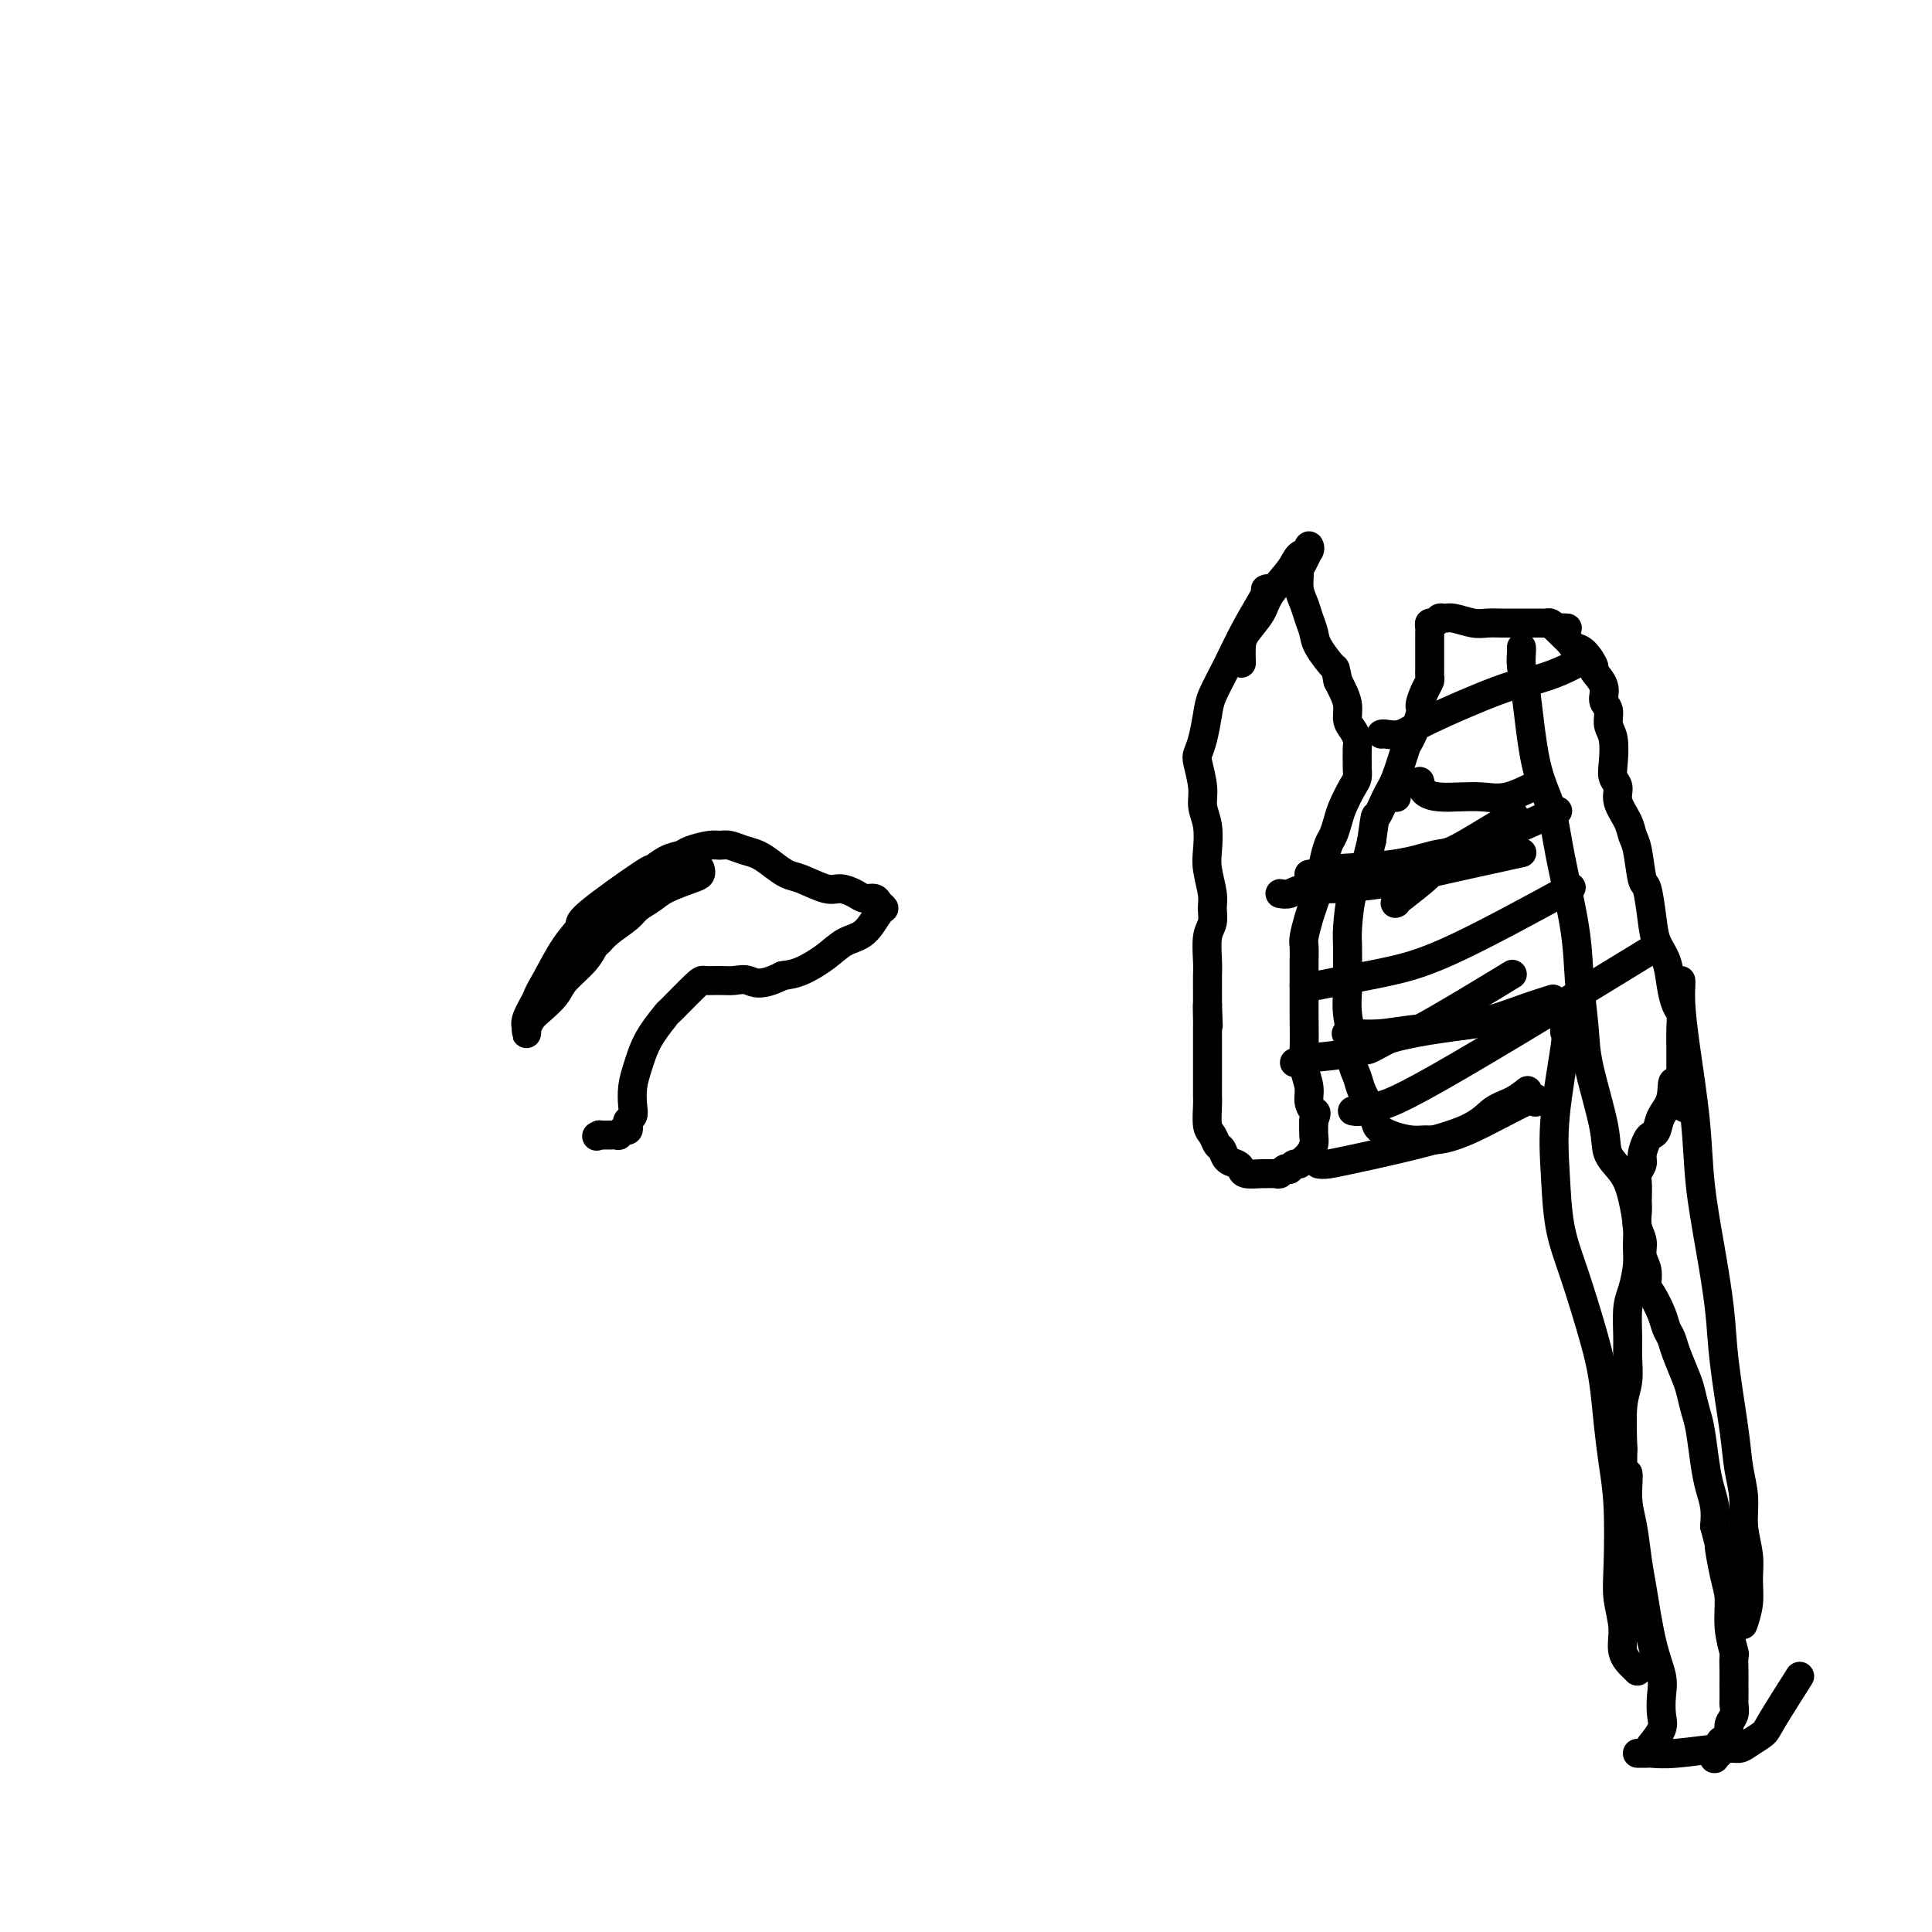 <svg viewBox='0 0 400 400' version='1.1' xmlns='http://www.w3.org/2000/svg' xmlns:xlink='http://www.w3.org/1999/xlink'><g fill='none' stroke='#000000' stroke-width='6' stroke-linecap='round' stroke-linejoin='round'><path d='M318,228c-0.084,0.166 -0.168,0.331 0,0c0.168,-0.331 0.587,-1.160 -2,0c-2.587,1.160 -8.181,4.308 -12,6c-3.819,1.692 -5.863,1.928 -7,2c-1.137,0.072 -1.366,-0.021 -2,0c-0.634,0.021 -1.675,0.155 -3,0c-1.325,-0.155 -2.936,-0.601 -4,-1c-1.064,-0.399 -1.580,-0.753 -2,-1c-0.420,-0.247 -0.744,-0.386 -1,-1c-0.256,-0.614 -0.446,-1.702 -1,-3c-0.554,-1.298 -1.473,-2.807 -2,-4c-0.527,-1.193 -0.663,-2.069 -1,-3c-0.337,-0.931 -0.875,-1.917 -1,-3c-0.125,-1.083 0.163,-2.265 0,-4c-0.163,-1.735 -0.776,-4.025 -1,-6c-0.224,-1.975 -0.058,-3.635 0,-5c0.058,-1.365 0.007,-2.435 0,-4c-0.007,-1.565 0.028,-3.627 0,-5c-0.028,-1.373 -0.121,-2.059 0,-4c0.121,-1.941 0.456,-5.138 1,-7c0.544,-1.862 1.298,-2.389 2,-4c0.702,-1.611 1.351,-4.305 2,-7'/><path d='M284,174c0.903,-6.499 0.660,-4.746 1,-5c0.340,-0.254 1.262,-2.516 2,-4c0.738,-1.484 1.293,-2.188 2,-4c0.707,-1.812 1.565,-4.730 2,-6c0.435,-1.270 0.446,-0.893 1,-2c0.554,-1.107 1.651,-3.697 2,-5c0.349,-1.303 -0.050,-1.319 0,-2c0.050,-0.681 0.549,-2.027 1,-3c0.451,-0.973 0.853,-1.573 1,-2c0.147,-0.427 0.039,-0.680 0,-1c-0.039,-0.320 -0.011,-0.705 0,-1c0.011,-0.295 0.003,-0.499 0,-1c-0.003,-0.501 -0.001,-1.300 0,-2c0.001,-0.700 -0.001,-1.302 0,-2c0.001,-0.698 0.003,-1.492 0,-2c-0.003,-0.508 -0.012,-0.728 0,-1c0.012,-0.272 0.044,-0.594 0,-1c-0.044,-0.406 -0.165,-0.894 0,-1c0.165,-0.106 0.617,0.172 1,0c0.383,-0.172 0.696,-0.792 1,-1c0.304,-0.208 0.598,-0.003 1,0c0.402,0.003 0.910,-0.195 2,0c1.090,0.195 2.762,0.784 4,1c1.238,0.216 2.044,0.058 3,0c0.956,-0.058 2.063,-0.015 3,0c0.937,0.015 1.704,0.003 3,0c1.296,-0.003 3.121,0.002 4,0c0.879,-0.002 0.813,-0.011 1,0c0.187,0.011 0.627,0.041 1,0c0.373,-0.041 0.678,-0.155 1,0c0.322,0.155 0.661,0.577 1,1'/><path d='M322,130c4.279,0.122 1.975,-0.071 1,0c-0.975,0.071 -0.621,0.408 0,1c0.621,0.592 1.509,1.438 2,2c0.491,0.562 0.584,0.839 1,1c0.416,0.161 1.154,0.207 2,1c0.846,0.793 1.800,2.333 2,3c0.200,0.667 -0.354,0.461 0,1c0.354,0.539 1.615,1.822 2,3c0.385,1.178 -0.107,2.251 0,3c0.107,0.749 0.812,1.173 1,2c0.188,0.827 -0.142,2.055 0,3c0.142,0.945 0.754,1.606 1,3c0.246,1.394 0.125,3.521 0,5c-0.125,1.479 -0.255,2.311 0,3c0.255,0.689 0.894,1.234 1,2c0.106,0.766 -0.323,1.754 0,3c0.323,1.246 1.396,2.749 2,4c0.604,1.251 0.740,2.248 1,3c0.260,0.752 0.646,1.257 1,3c0.354,1.743 0.676,4.723 1,6c0.324,1.277 0.650,0.851 1,2c0.350,1.149 0.723,3.873 1,6c0.277,2.127 0.456,3.658 1,5c0.544,1.342 1.452,2.497 2,4c0.548,1.503 0.735,3.355 1,5c0.265,1.645 0.607,3.083 1,4c0.393,0.917 0.837,1.312 1,2c0.163,0.688 0.044,1.669 0,3c-0.044,1.331 -0.012,3.012 0,4c0.012,0.988 0.003,1.282 0,2c-0.003,0.718 -0.002,1.859 0,3'/><path d='M348,222c2.280,12.987 -0.019,5.455 -1,3c-0.981,-2.455 -0.644,0.166 -1,2c-0.356,1.834 -1.406,2.879 -2,4c-0.594,1.121 -0.733,2.316 -1,3c-0.267,0.684 -0.664,0.855 -1,1c-0.336,0.145 -0.612,0.264 -1,1c-0.388,0.736 -0.889,2.089 -1,3c-0.111,0.911 0.166,1.381 0,2c-0.166,0.619 -0.776,1.386 -1,2c-0.224,0.614 -0.061,1.073 0,2c0.061,0.927 0.020,2.320 0,3c-0.020,0.680 -0.021,0.646 0,1c0.021,0.354 0.062,1.094 0,2c-0.062,0.906 -0.227,1.976 0,3c0.227,1.024 0.847,2.002 1,3c0.153,0.998 -0.163,2.017 0,3c0.163,0.983 0.803,1.930 1,3c0.197,1.070 -0.049,2.264 0,3c0.049,0.736 0.393,1.013 1,2c0.607,0.987 1.476,2.684 2,4c0.524,1.316 0.704,2.252 1,3c0.296,0.748 0.709,1.309 1,2c0.291,0.691 0.459,1.511 1,3c0.541,1.489 1.454,3.647 2,5c0.546,1.353 0.723,1.901 1,3c0.277,1.099 0.652,2.747 1,4c0.348,1.253 0.668,2.109 1,4c0.332,1.891 0.677,4.816 1,7c0.323,2.184 0.626,3.626 1,5c0.374,1.374 0.821,2.678 1,4c0.179,1.322 0.089,2.661 0,4'/><path d='M355,316c2.658,10.194 1.305,4.680 1,4c-0.305,-0.680 0.440,3.476 1,6c0.560,2.524 0.935,3.418 1,5c0.065,1.582 -0.179,3.853 0,6c0.179,2.147 0.780,4.170 1,5c0.220,0.830 0.059,0.468 0,1c-0.059,0.532 -0.016,1.959 0,3c0.016,1.041 0.005,1.697 0,2c-0.005,0.303 -0.005,0.255 0,1c0.005,0.745 0.016,2.283 0,3c-0.016,0.717 -0.060,0.612 0,1c0.060,0.388 0.222,1.268 0,2c-0.222,0.732 -0.829,1.314 -1,2c-0.171,0.686 0.094,1.475 0,2c-0.094,0.525 -0.547,0.785 -1,1c-0.453,0.215 -0.906,0.383 -1,1c-0.094,0.617 0.171,1.682 0,2c-0.171,0.318 -0.779,-0.110 -1,0c-0.221,0.110 -0.056,0.758 0,1c0.056,0.242 0.001,0.079 0,0c-0.001,-0.079 0.051,-0.073 0,0c-0.051,0.073 -0.206,0.212 0,0c0.206,-0.212 0.773,-0.775 1,-1c0.227,-0.225 0.113,-0.113 0,0'/><path d='M270,204c0.821,-0.019 1.642,-0.037 2,0c0.358,0.037 0.254,0.131 1,0c0.746,-0.131 2.344,-0.485 5,-1c2.656,-0.515 6.372,-1.190 10,-2c3.628,-0.810 7.169,-1.757 14,-5c6.831,-3.243 16.952,-8.784 21,-11c4.048,-2.216 2.024,-1.108 0,0'/><path d='M289,165c0.000,0.000 0.100,0.100 0.1,0.1'/><path d='M294,162c-0.046,-0.196 -0.092,-0.393 0,0c0.092,0.393 0.322,1.375 1,2c0.678,0.625 1.804,0.892 3,1c1.196,0.108 2.461,0.057 4,0c1.539,-0.057 3.351,-0.118 5,0c1.649,0.118 3.136,0.416 5,0c1.864,-0.416 4.104,-1.548 5,-2c0.896,-0.452 0.448,-0.226 0,0'/><path d='M289,187c0.079,-0.033 0.158,-0.067 0,0c-0.158,0.067 -0.553,0.233 1,-1c1.553,-1.233 5.056,-3.867 6,-5c0.944,-1.133 -0.669,-0.767 4,-3c4.669,-2.233 15.620,-7.067 20,-9c4.380,-1.933 2.190,-0.967 0,0'/><path d='M271,181c0.410,0.099 0.819,0.198 1,0c0.181,-0.198 0.133,-0.692 3,-1c2.867,-0.308 8.650,-0.430 13,-1c4.350,-0.570 7.268,-1.589 9,-2c1.732,-0.411 2.279,-0.213 4,-1c1.721,-0.787 4.617,-2.558 7,-4c2.383,-1.442 4.252,-2.555 5,-3c0.748,-0.445 0.374,-0.223 0,0'/><path d='M265,185c0.616,0.119 1.231,0.239 2,0c0.769,-0.239 1.691,-0.835 3,-1c1.309,-0.165 3.005,0.102 6,0c2.995,-0.102 7.287,-0.574 10,-1c2.713,-0.426 3.846,-0.807 9,-2c5.154,-1.193 14.330,-3.198 18,-4c3.670,-0.802 1.835,-0.401 0,0'/><path d='M268,220c0.777,0.103 1.554,0.207 2,0c0.446,-0.207 0.562,-0.724 2,-1c1.438,-0.276 4.197,-0.312 7,-1c2.803,-0.688 5.649,-2.027 9,-3c3.351,-0.973 7.208,-1.580 10,-2c2.792,-0.420 4.521,-0.651 7,-1c2.479,-0.349 5.708,-0.814 7,-1c1.292,-0.186 0.646,-0.093 0,0'/><path d='M273,241c0.450,0.077 0.899,0.154 2,0c1.101,-0.154 2.853,-0.541 5,-1c2.147,-0.459 4.688,-0.992 9,-2c4.312,-1.008 10.396,-2.491 14,-4c3.604,-1.509 4.729,-3.044 6,-4c1.271,-0.956 2.688,-1.334 4,-2c1.312,-0.666 2.518,-1.619 3,-2c0.482,-0.381 0.241,-0.191 0,0'/><path d='M282,217c0.495,-0.104 0.991,-0.209 1,0c0.009,0.209 -0.467,0.730 1,0c1.467,-0.730 4.878,-2.711 6,-3c1.122,-0.289 -0.044,1.115 4,-1c4.044,-2.115 13.298,-7.747 17,-10c3.702,-2.253 1.851,-1.126 0,0'/><path d='M279,214c-0.255,-0.002 -0.510,-0.004 0,0c0.510,0.004 1.784,0.014 2,0c0.216,-0.014 -0.626,-0.052 0,0c0.626,0.052 2.718,0.192 5,0c2.282,-0.192 4.752,-0.717 8,-1c3.248,-0.283 7.273,-0.323 11,-1c3.727,-0.677 7.157,-1.990 10,-3c2.843,-1.010 5.098,-1.717 6,-2c0.902,-0.283 0.451,-0.141 0,0'/><path d='M280,230c0.581,0.123 1.161,0.246 2,0c0.839,-0.246 1.936,-0.860 3,-1c1.064,-0.140 2.094,0.193 13,-6c10.906,-6.193 31.687,-18.912 40,-24c8.313,-5.088 4.156,-2.544 0,0'/><path d='M286,152c0.164,-0.046 0.327,-0.091 1,0c0.673,0.091 1.855,0.320 3,0c1.145,-0.320 2.251,-1.189 6,-3c3.749,-1.811 10.140,-4.562 14,-6c3.860,-1.438 5.189,-1.561 7,-2c1.811,-0.439 4.103,-1.195 6,-2c1.897,-0.805 3.399,-1.659 4,-2c0.601,-0.341 0.300,-0.171 0,0'/><path d='M315,134c0.020,0.167 0.040,0.334 0,1c-0.040,0.666 -0.139,1.832 0,3c0.139,1.168 0.517,2.339 1,6c0.483,3.661 1.071,9.811 2,14c0.929,4.189 2.200,6.415 3,9c0.800,2.585 1.129,5.528 2,10c0.871,4.472 2.283,10.474 3,15c0.717,4.526 0.740,7.575 1,11c0.260,3.425 0.759,7.227 1,10c0.241,2.773 0.225,4.518 1,8c0.775,3.482 2.341,8.700 3,12c0.659,3.300 0.411,4.682 1,6c0.589,1.318 2.015,2.570 3,4c0.985,1.430 1.529,3.037 2,5c0.471,1.963 0.869,4.283 1,6c0.131,1.717 -0.003,2.830 0,4c0.003,1.170 0.144,2.398 0,4c-0.144,1.602 -0.574,3.580 -1,5c-0.426,1.420 -0.850,2.284 -1,4c-0.150,1.716 -0.026,4.286 0,6c0.026,1.714 -0.044,2.573 0,4c0.044,1.427 0.204,3.423 0,5c-0.204,1.577 -0.773,2.736 -1,5c-0.227,2.264 -0.114,5.632 0,9'/><path d='M336,300c-0.225,8.016 0.713,5.057 1,5c0.287,-0.057 -0.075,2.787 0,5c0.075,2.213 0.588,3.796 1,6c0.412,2.204 0.723,5.029 1,7c0.277,1.971 0.518,3.087 1,6c0.482,2.913 1.203,7.622 2,11c0.797,3.378 1.670,5.424 2,7c0.330,1.576 0.116,2.682 0,4c-0.116,1.318 -0.134,2.848 0,4c0.134,1.152 0.421,1.926 0,3c-0.421,1.074 -1.549,2.450 -2,3c-0.451,0.550 -0.226,0.275 0,0'/><path d='M324,212c-0.060,0.853 -0.119,1.705 0,2c0.119,0.295 0.418,0.031 0,3c-0.418,2.969 -1.553,9.170 -2,14c-0.447,4.830 -0.208,8.290 0,12c0.208,3.710 0.384,7.669 1,11c0.616,3.331 1.670,6.033 3,10c1.330,3.967 2.934,9.198 4,13c1.066,3.802 1.592,6.175 2,9c0.408,2.825 0.697,6.102 1,9c0.303,2.898 0.621,5.418 1,8c0.379,2.582 0.818,5.226 1,9c0.182,3.774 0.108,8.678 0,12c-0.108,3.322 -0.250,5.062 0,7c0.250,1.938 0.890,4.075 1,6c0.110,1.925 -0.311,3.640 0,5c0.311,1.360 1.353,2.366 2,3c0.647,0.634 0.899,0.895 1,1c0.101,0.105 0.050,0.052 0,0'/><path d='M348,203c0.015,0.143 0.031,0.286 0,1c-0.031,0.714 -0.108,1.997 0,4c0.108,2.003 0.400,4.724 1,9c0.600,4.276 1.508,10.106 2,15c0.492,4.894 0.570,8.852 1,13c0.430,4.148 1.214,8.484 2,13c0.786,4.516 1.574,9.210 2,13c0.426,3.790 0.491,6.676 1,11c0.509,4.324 1.461,10.088 2,14c0.539,3.912 0.666,5.974 1,8c0.334,2.026 0.875,4.018 1,6c0.125,1.982 -0.166,3.954 0,6c0.166,2.046 0.790,4.167 1,6c0.210,1.833 0.005,3.378 0,5c-0.005,1.622 0.191,3.321 0,5c-0.191,1.679 -0.769,3.337 -1,4c-0.231,0.663 -0.116,0.332 0,0'/><path d='M339,363c0.819,0.008 1.637,0.017 2,0c0.363,-0.017 0.270,-0.059 1,0c0.730,0.059 2.283,0.219 5,0c2.717,-0.219 6.597,-0.819 9,-1c2.403,-0.181 3.328,0.055 4,0c0.672,-0.055 1.092,-0.401 2,-1c0.908,-0.599 2.305,-1.449 3,-2c0.695,-0.551 0.687,-0.802 2,-3c1.313,-2.198 3.947,-6.342 5,-8c1.053,-1.658 0.527,-0.829 0,0'/><path d='M262,122c0.354,-0.170 0.709,-0.340 0,1c-0.709,1.340 -2.480,4.189 -4,7c-1.520,2.811 -2.789,5.583 -4,8c-1.211,2.417 -2.364,4.479 -3,6c-0.636,1.521 -0.755,2.500 -1,4c-0.245,1.500 -0.617,3.521 -1,5c-0.383,1.479 -0.779,2.418 -1,3c-0.221,0.582 -0.269,0.809 0,2c0.269,1.191 0.856,3.345 1,5c0.144,1.655 -0.154,2.810 0,4c0.154,1.190 0.759,2.415 1,4c0.241,1.585 0.118,3.530 0,5c-0.118,1.470 -0.232,2.464 0,4c0.232,1.536 0.808,3.615 1,5c0.192,1.385 -0.001,2.075 0,3c0.001,0.925 0.196,2.085 0,3c-0.196,0.915 -0.785,1.585 -1,3c-0.215,1.415 -0.058,3.575 0,5c0.058,1.425 0.016,2.114 0,3c-0.016,0.886 -0.004,1.967 0,3c0.004,1.033 0.002,2.016 0,3'/><path d='M250,208c0.309,8.180 0.083,2.629 0,1c-0.083,-1.629 -0.022,0.663 0,2c0.022,1.337 0.006,1.718 0,2c-0.006,0.282 -0.002,0.464 0,2c0.002,1.536 0.001,4.426 0,6c-0.001,1.574 -0.001,1.833 0,2c0.001,0.167 0.003,0.243 0,1c-0.003,0.757 -0.012,2.196 0,3c0.012,0.804 0.045,0.974 0,2c-0.045,1.026 -0.168,2.909 0,4c0.168,1.091 0.626,1.392 1,2c0.374,0.608 0.664,1.525 1,2c0.336,0.475 0.718,0.509 1,1c0.282,0.491 0.465,1.438 1,2c0.535,0.562 1.424,0.739 2,1c0.576,0.261 0.841,0.606 1,1c0.159,0.394 0.214,0.839 1,1c0.786,0.161 2.304,0.040 3,0c0.696,-0.040 0.569,0.003 1,0c0.431,-0.003 1.421,-0.052 2,0c0.579,0.052 0.747,0.206 1,0c0.253,-0.206 0.593,-0.772 1,-1c0.407,-0.228 0.883,-0.117 1,0c0.117,0.117 -0.123,0.239 0,0c0.123,-0.239 0.611,-0.841 1,-1c0.389,-0.159 0.679,0.124 1,0c0.321,-0.124 0.675,-0.655 1,-1c0.325,-0.345 0.623,-0.505 1,-1c0.377,-0.495 0.832,-1.326 1,-2c0.168,-0.674 0.048,-1.193 0,-2c-0.048,-0.807 -0.024,-1.904 0,-3'/><path d='M272,232c0.839,-1.913 0.435,-1.696 0,-2c-0.435,-0.304 -0.901,-1.130 -1,-2c-0.099,-0.870 0.170,-1.784 0,-3c-0.170,-1.216 -0.778,-2.733 -1,-4c-0.222,-1.267 -0.059,-2.283 0,-4c0.059,-1.717 0.015,-4.135 0,-7c-0.015,-2.865 -0.001,-6.178 0,-8c0.001,-1.822 -0.011,-2.154 0,-3c0.011,-0.846 0.044,-2.207 0,-3c-0.044,-0.793 -0.165,-1.018 0,-2c0.165,-0.982 0.618,-2.722 1,-4c0.382,-1.278 0.694,-2.093 1,-3c0.306,-0.907 0.607,-1.904 1,-3c0.393,-1.096 0.879,-2.289 1,-3c0.121,-0.711 -0.123,-0.941 0,-2c0.123,-1.059 0.614,-2.949 1,-4c0.386,-1.051 0.668,-1.264 1,-2c0.332,-0.736 0.716,-1.994 1,-3c0.284,-1.006 0.468,-1.759 1,-3c0.532,-1.241 1.410,-2.969 2,-4c0.590,-1.031 0.891,-1.364 1,-2c0.109,-0.636 0.027,-1.574 0,-2c-0.027,-0.426 0.003,-0.340 0,-1c-0.003,-0.660 -0.038,-2.066 0,-3c0.038,-0.934 0.151,-1.394 0,-2c-0.151,-0.606 -0.565,-1.356 -1,-2c-0.435,-0.644 -0.890,-1.183 -1,-2c-0.110,-0.817 0.124,-1.912 0,-3c-0.124,-1.088 -0.607,-2.168 -1,-3c-0.393,-0.832 -0.697,-1.416 -1,-2'/><path d='M277,141c-0.676,-3.260 -0.366,-2.410 -1,-3c-0.634,-0.590 -2.212,-2.622 -3,-4c-0.788,-1.378 -0.785,-2.103 -1,-3c-0.215,-0.897 -0.647,-1.966 -1,-3c-0.353,-1.034 -0.628,-2.034 -1,-3c-0.372,-0.966 -0.842,-1.899 -1,-3c-0.158,-1.101 -0.004,-2.371 0,-3c0.004,-0.629 -0.143,-0.618 0,-1c0.143,-0.382 0.576,-1.157 1,-2c0.424,-0.843 0.839,-1.755 1,-2c0.161,-0.245 0.067,0.176 0,0c-0.067,-0.176 -0.109,-0.949 0,-1c0.109,-0.051 0.368,0.621 0,1c-0.368,0.379 -1.363,0.464 -2,1c-0.637,0.536 -0.917,1.521 -2,3c-1.083,1.479 -2.970,3.451 -4,5c-1.030,1.549 -1.204,2.675 -2,4c-0.796,1.325 -2.213,2.850 -3,4c-0.787,1.150 -0.943,1.925 -1,3c-0.057,1.075 -0.016,2.450 0,3c0.016,0.550 0.008,0.275 0,0'/><path d='M145,180c-0.025,-0.096 -0.050,-0.192 0,0c0.050,0.192 0.175,0.670 0,1c-0.175,0.330 -0.650,0.510 -2,1c-1.350,0.490 -3.576,1.289 -5,2c-1.424,0.711 -2.045,1.332 -3,2c-0.955,0.668 -2.245,1.382 -3,2c-0.755,0.618 -0.977,1.140 -2,2c-1.023,0.860 -2.848,2.057 -4,3c-1.152,0.943 -1.630,1.631 -2,2c-0.370,0.369 -0.630,0.420 -1,1c-0.370,0.580 -0.848,1.688 -2,3c-1.152,1.312 -2.978,2.828 -4,4c-1.022,1.172 -1.241,1.999 -2,3c-0.759,1.001 -2.060,2.176 -3,3c-0.940,0.824 -1.520,1.297 -2,2c-0.480,0.703 -0.860,1.636 -1,2c-0.140,0.364 -0.039,0.160 0,0c0.039,-0.160 0.016,-0.275 0,0c-0.016,0.275 -0.025,0.940 0,1c0.025,0.060 0.084,-0.484 0,-1c-0.084,-0.516 -0.310,-1.005 0,-2c0.310,-0.995 1.155,-2.498 2,-4'/><path d='M111,207c0.572,-1.625 1.002,-2.188 2,-4c0.998,-1.812 2.563,-4.872 4,-7c1.437,-2.128 2.748,-3.323 3,-4c0.252,-0.677 -0.553,-0.836 2,-3c2.553,-2.164 8.464,-6.334 11,-8c2.536,-1.666 1.698,-0.828 2,-1c0.302,-0.172 1.744,-1.352 3,-2c1.256,-0.648 2.328,-0.763 3,-1c0.672,-0.237 0.945,-0.596 2,-1c1.055,-0.404 2.890,-0.852 4,-1c1.110,-0.148 1.493,0.004 2,0c0.507,-0.004 1.136,-0.166 2,0c0.864,0.166 1.961,0.659 3,1c1.039,0.341 2.018,0.530 3,1c0.982,0.470 1.967,1.221 3,2c1.033,0.779 2.115,1.584 3,2c0.885,0.416 1.574,0.441 3,1c1.426,0.559 3.590,1.652 5,2c1.410,0.348 2.065,-0.047 3,0c0.935,0.047 2.150,0.538 3,1c0.850,0.462 1.337,0.894 2,1c0.663,0.106 1.504,-0.116 2,0c0.496,0.116 0.646,0.568 1,1c0.354,0.432 0.911,0.842 1,1c0.089,0.158 -0.289,0.063 -1,1c-0.711,0.937 -1.754,2.906 -3,4c-1.246,1.094 -2.695,1.314 -4,2c-1.305,0.686 -2.467,1.839 -4,3c-1.533,1.161 -3.438,2.332 -5,3c-1.562,0.668 -2.781,0.834 -4,1'/><path d='M162,202c-4.689,2.392 -5.910,1.372 -7,1c-1.090,-0.372 -2.048,-0.095 -3,0c-0.952,0.095 -1.899,0.008 -3,0c-1.101,-0.008 -2.357,0.062 -3,0c-0.643,-0.062 -0.673,-0.256 -2,1c-1.327,1.256 -3.952,3.963 -5,5c-1.048,1.037 -0.519,0.405 -1,1c-0.481,0.595 -1.971,2.418 -3,4c-1.029,1.582 -1.595,2.924 -2,4c-0.405,1.076 -0.648,1.885 -1,3c-0.352,1.115 -0.813,2.536 -1,4c-0.187,1.464 -0.102,2.970 0,4c0.102,1.030 0.220,1.582 0,2c-0.220,0.418 -0.777,0.700 -1,1c-0.223,0.300 -0.112,0.616 0,1c0.112,0.384 0.226,0.835 0,1c-0.226,0.165 -0.793,0.044 -1,0c-0.207,-0.044 -0.056,-0.012 0,0c0.056,0.012 0.016,0.002 0,0c-0.016,-0.002 -0.009,0.003 0,0c0.009,-0.003 0.018,-0.015 0,0c-0.018,0.015 -0.064,0.057 0,0c0.064,-0.057 0.239,-0.211 0,0c-0.239,0.211 -0.890,0.789 -1,1c-0.110,0.211 0.321,0.057 0,0c-0.321,-0.057 -1.394,-0.015 -2,0c-0.606,0.015 -0.745,0.004 -1,0c-0.255,-0.004 -0.628,-0.002 -1,0'/><path d='M124,235c-0.929,0.464 -0.250,0.125 0,0c0.250,-0.125 0.071,-0.036 0,0c-0.071,0.036 -0.036,0.018 0,0'/></g>
</svg>